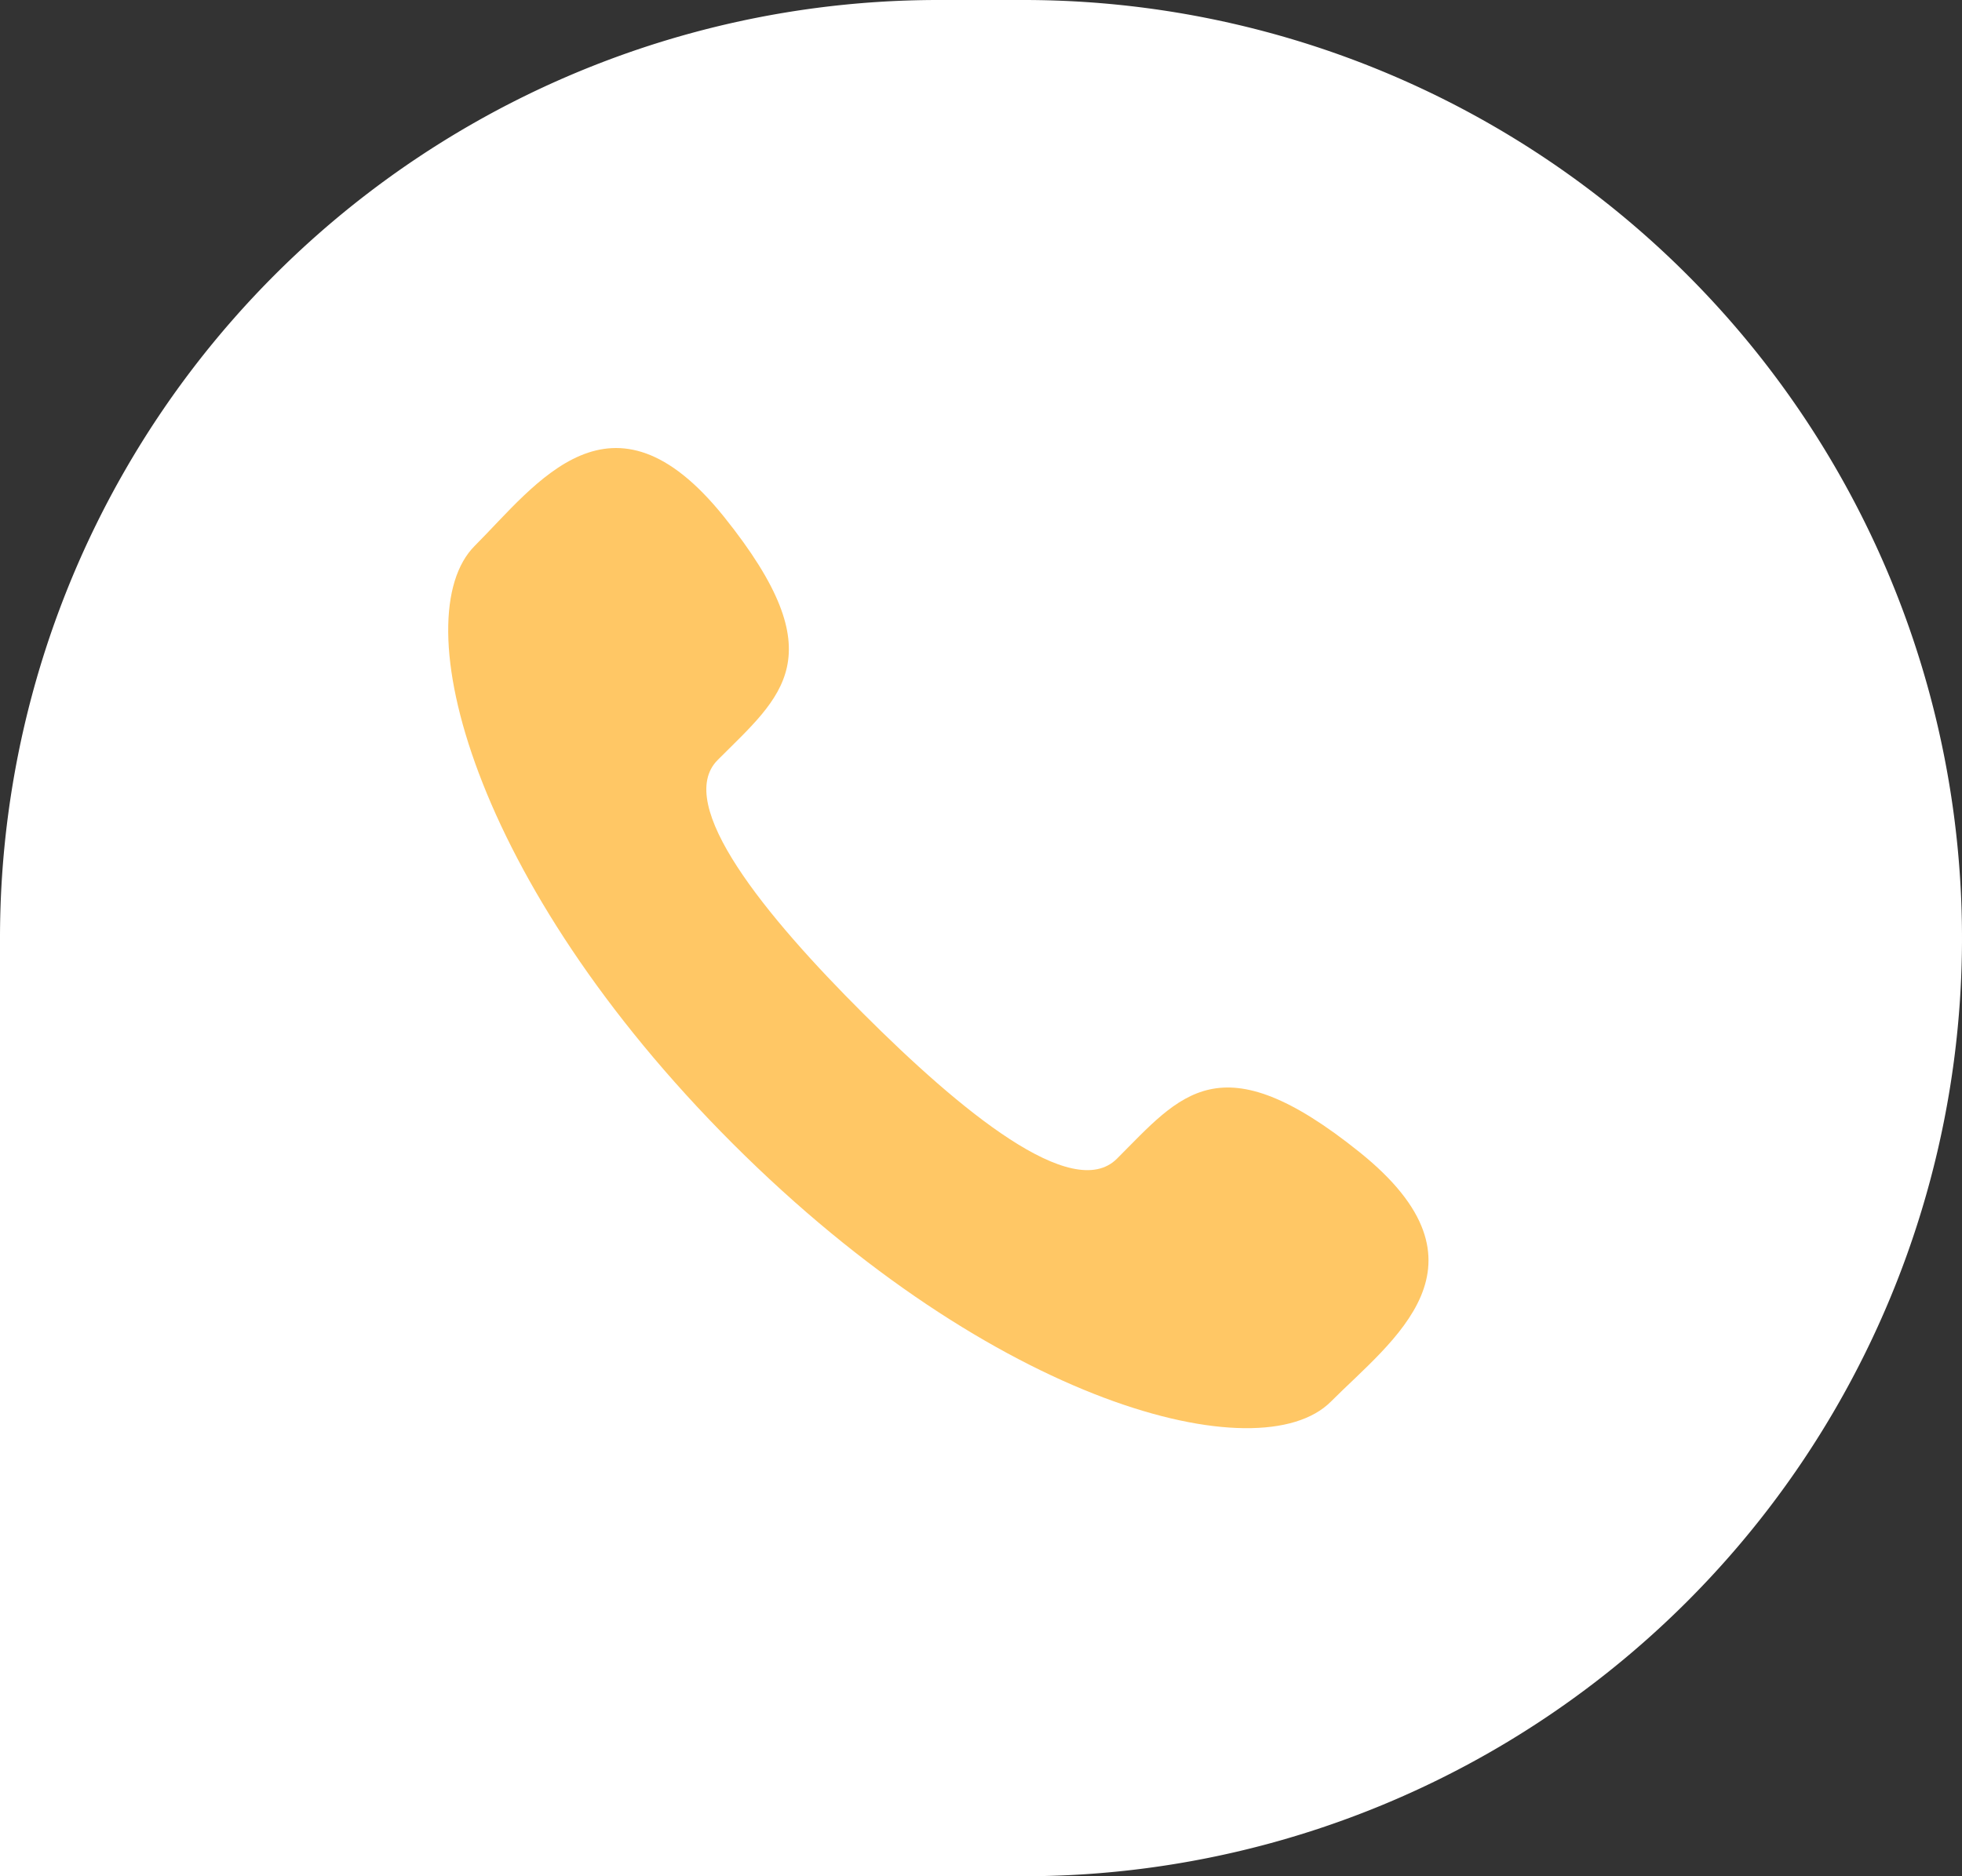 <svg xmlns="http://www.w3.org/2000/svg" width="46" height="44" viewBox="0 0 46 44">
  <rect x="0" y="0" width="46" height="44" fill="#333333" stroke="none"/>
  <g id="组_1906" data-name="组 1906" transform="translate(-8 -8)">
    <path id="矩形_774" data-name="矩形 774" d="M22,0h2A22,22,0,0,1,46,22v0A22,22,0,0,1,24,44H0a0,0,0,0,1,0,0V22A22,22,0,0,1,22,0Z" transform="translate(8 8)" fill="#fff"/>
    <path id="路径_174" data-name="路径 174" d="M137.743,141.249c2.274,2.274,4.908,4.449,5.951,3.407,1.492-1.492,2.41-2.79,5.694-.149s.763,4.4-.68,5.848c-1.666,1.665-7.878.088-14.02-6.051s-7.719-12.351-6.05-14.021c1.443-1.443,3.205-3.969,5.844-.68s1.344,4.206-.146,5.7C133.293,136.341,135.466,138.977,137.743,141.249Z" transform="translate(-109.507 -109.483)" fill="#ffc765"/>
  </g>
</svg>
